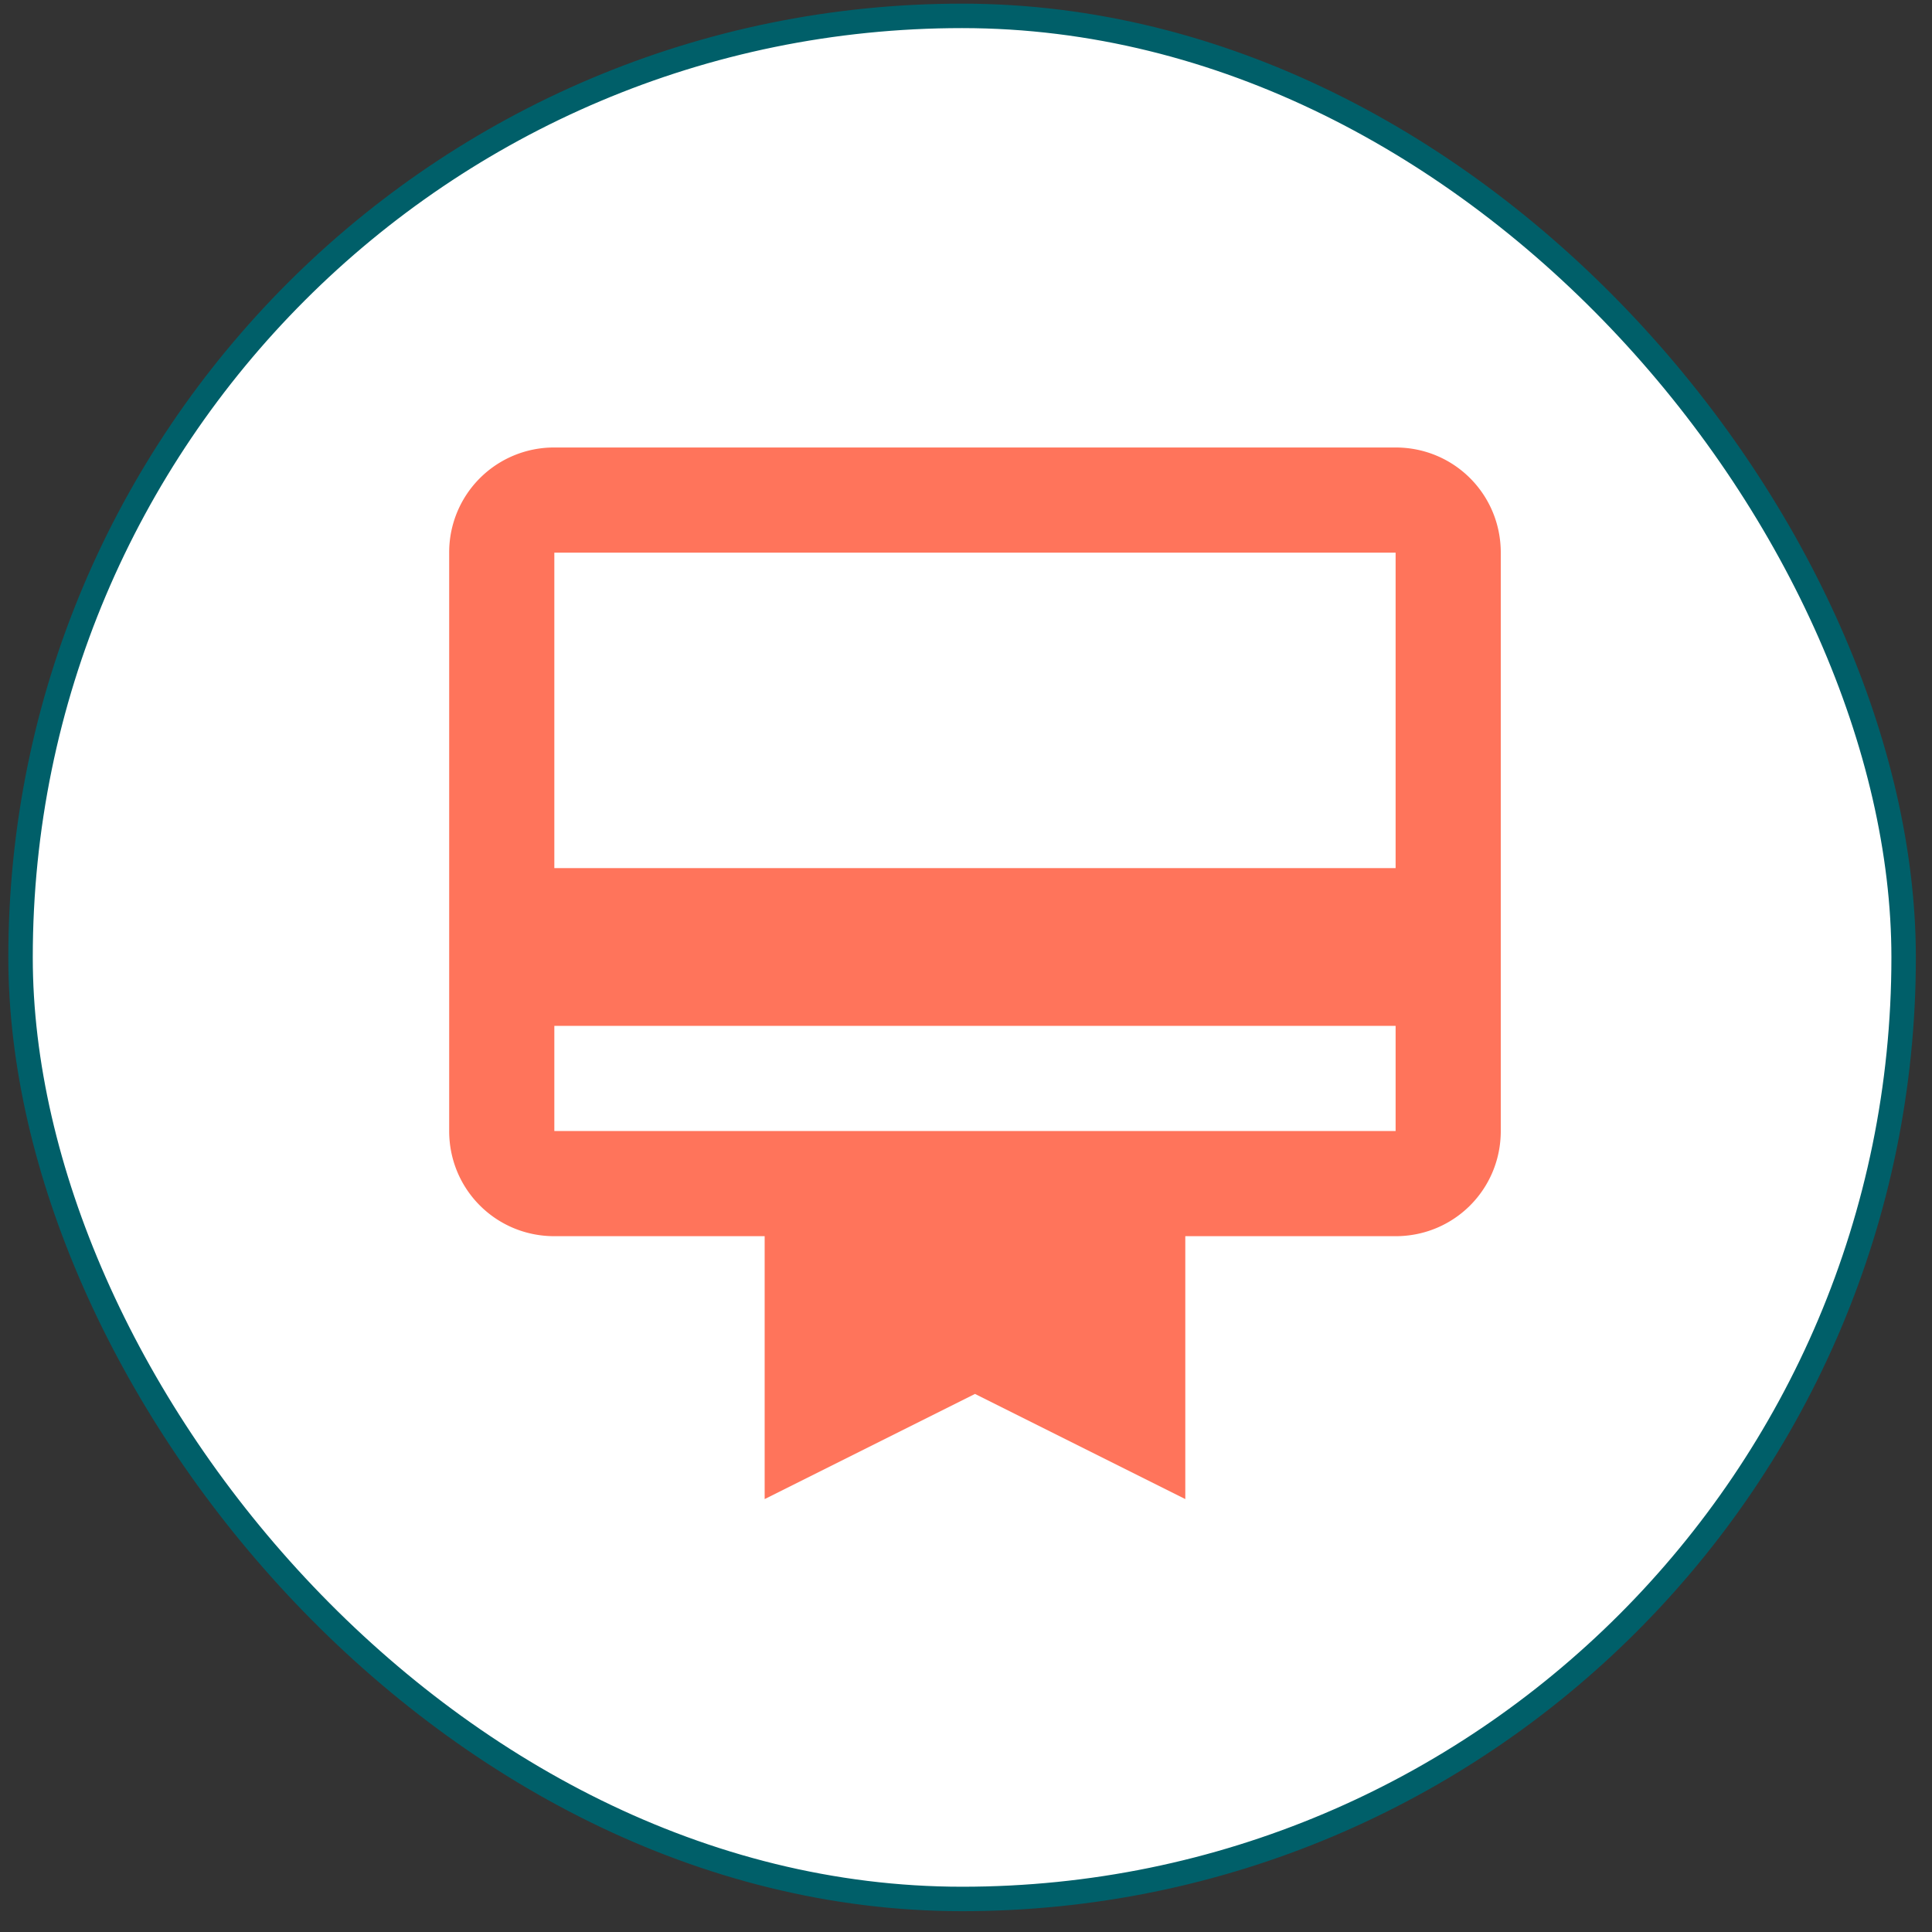 <svg xmlns="http://www.w3.org/2000/svg" width="79" height="79" fill="none"><rect width="100%" height="100%" fill="#333333" stroke="none"/><rect width="77" height="77" x=".84" y=".649" fill="#fff" rx="38.5"/><path fill="#FF745B" d="M57.067 35.498h-34.4v-12.9h34.4m0 23.65h-34.4v-4.3h34.4m0-23.65h-34.4a4.285 4.285 0 0 0-4.3 4.3v23.65c0 2.386 1.914 4.3 4.3 4.3h8.6v10.75l8.6-4.3 8.6 4.3v-10.75h8.6c2.387 0 4.3-1.914 4.3-4.3v-23.65c0-2.387-1.913-4.3-4.3-4.3Z"/><rect width="77" height="77" x=".84" y=".649" stroke="#005F69" rx="38.5"/></svg>
